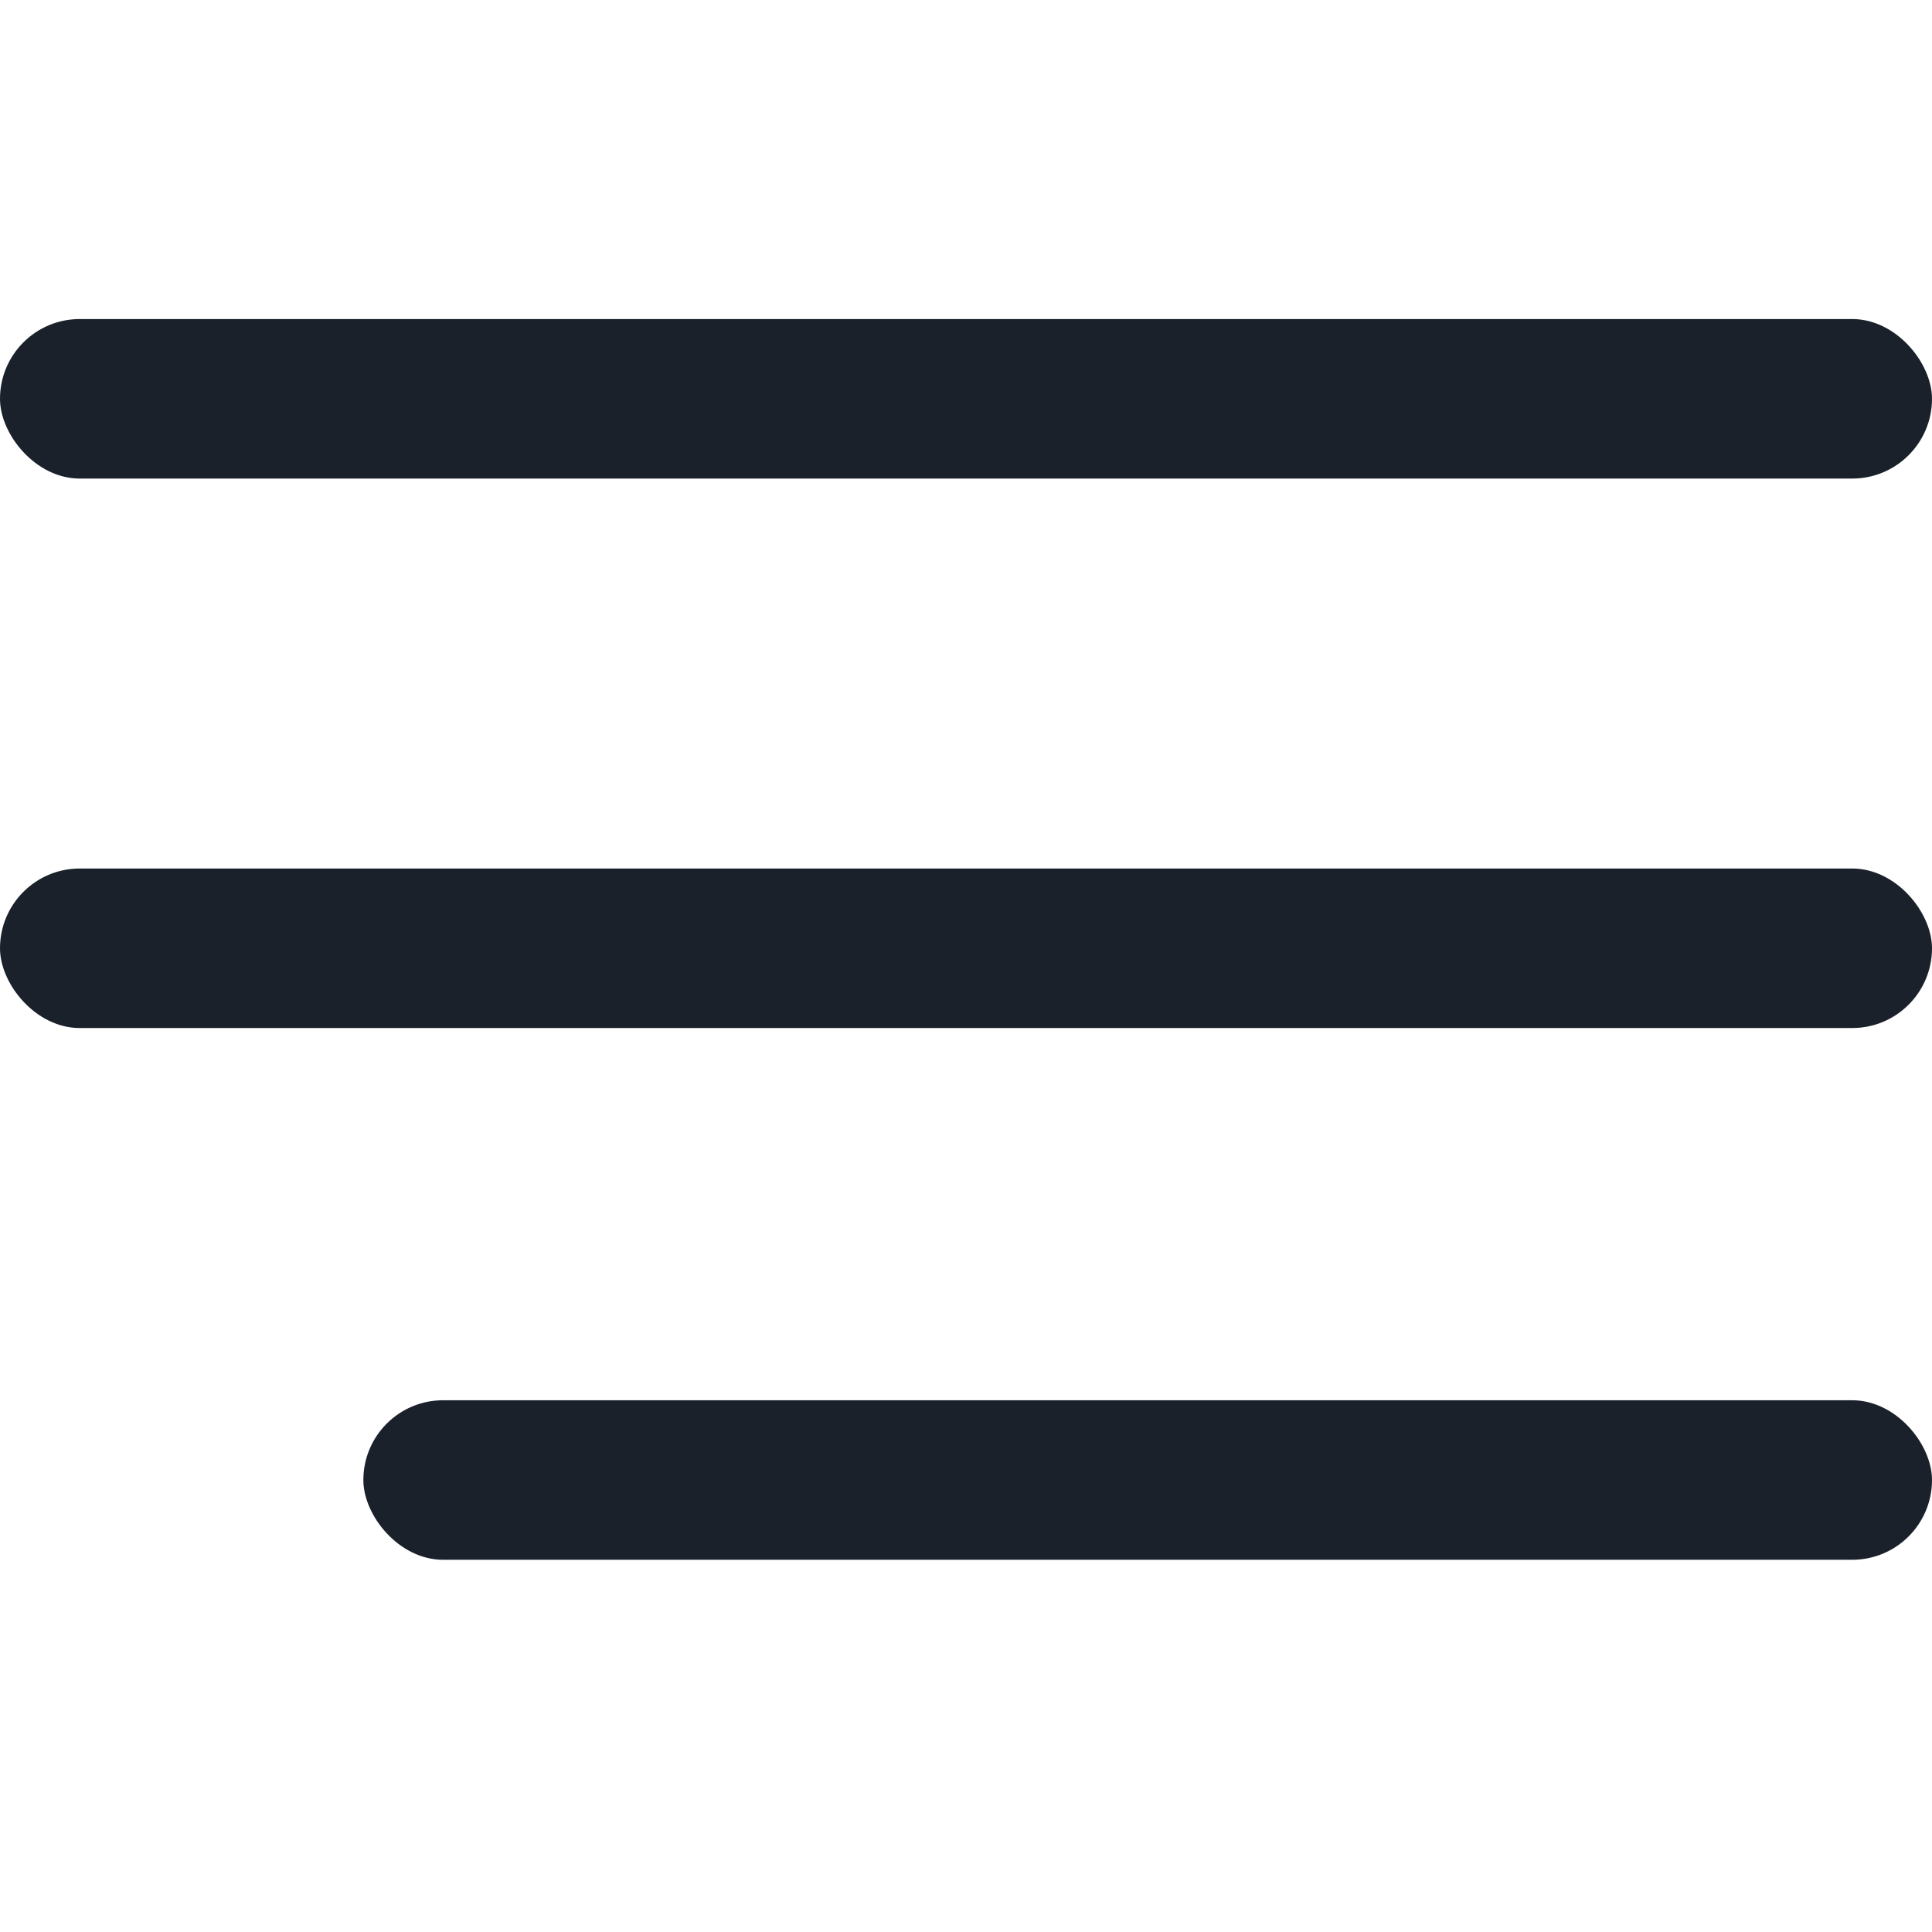 <?xml version="1.0" encoding="UTF-8"?> <svg xmlns="http://www.w3.org/2000/svg" width="218" height="218" viewBox="0 0 218 218" fill="none"><g clip-path="url(#clip0_2496_3)"><rect y="36" width="218" height="18" rx="9" fill="#1A212B"></rect><rect y="98" width="218" height="18" rx="9" fill="#1A212B"></rect><rect x="41" y="158" width="177" height="18" rx="9" fill="#1A212B"></rect></g><defs><clipPath id="clip0_2496_3"><rect width="218" height="218" fill="white"></rect></clipPath></defs></svg> 